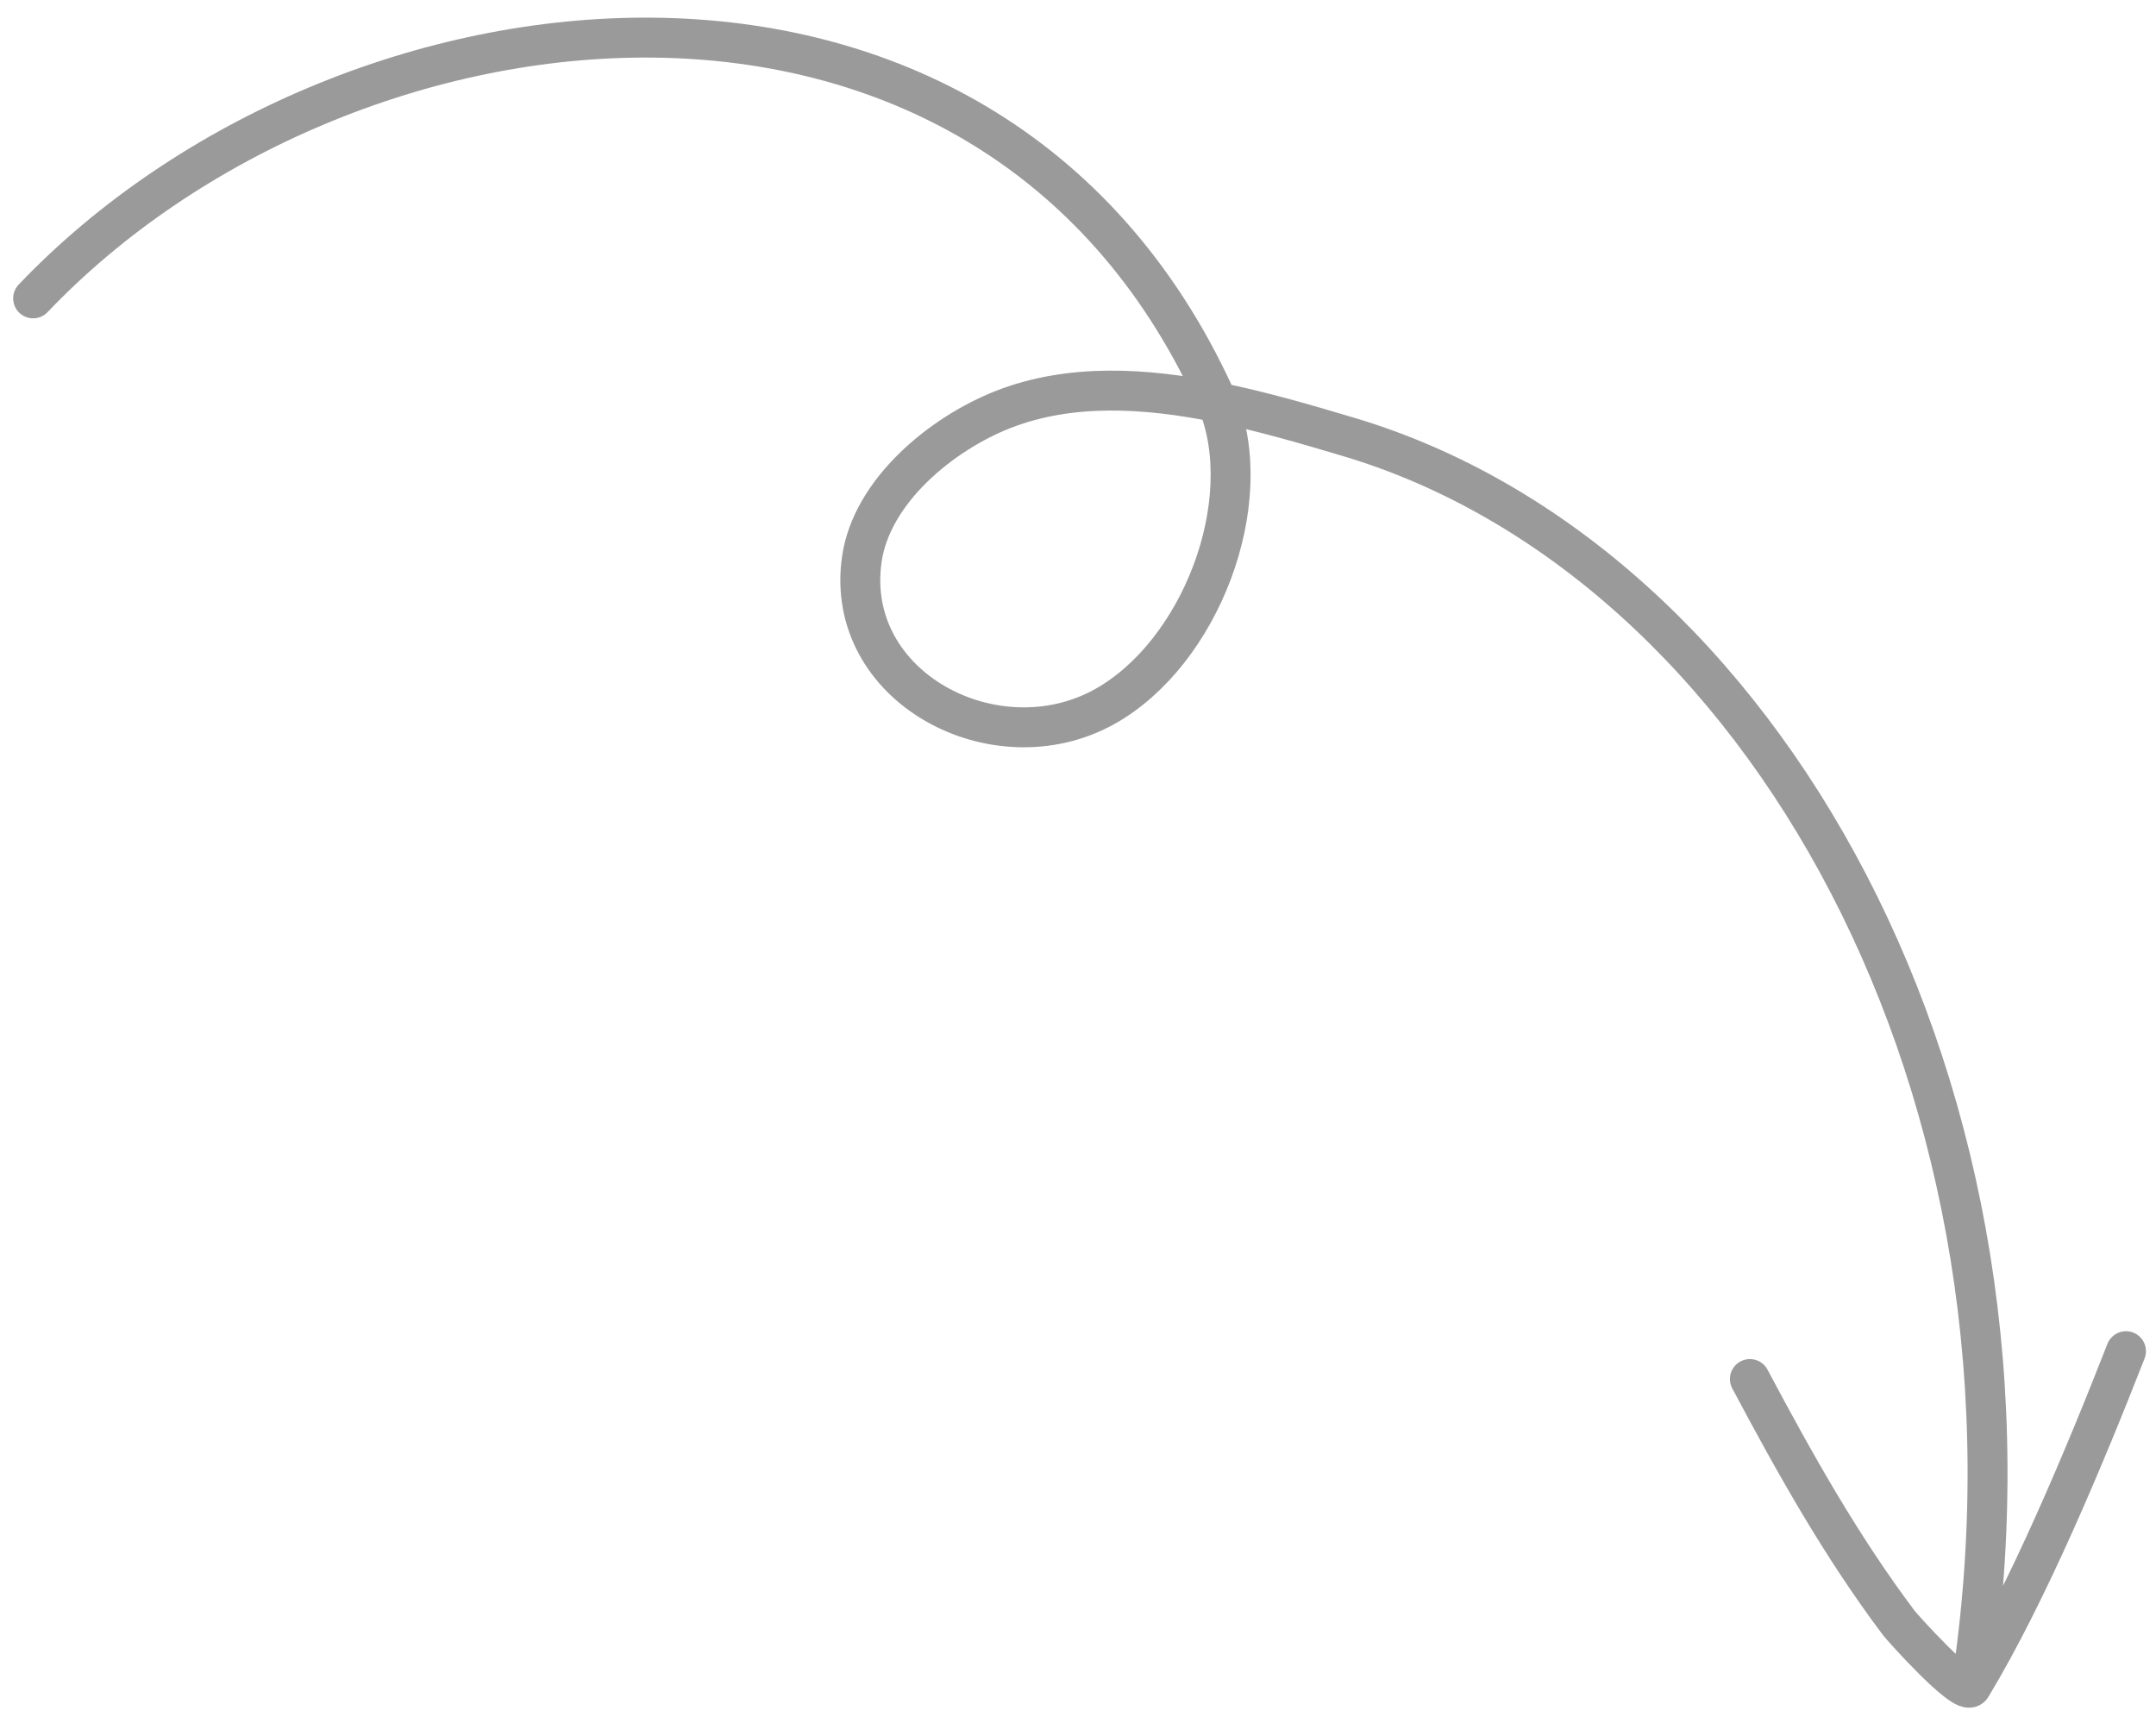 <?xml version="1.0" encoding="UTF-8"?> <svg xmlns="http://www.w3.org/2000/svg" width="108" height="86" viewBox="0 0 108 86" fill="none"> <path d="M106.497 67.686C104.471 72.867 101.591 79.784 98.745 84.49M98.745 84.49C98.417 85.033 95.253 81.482 95.121 81.306C92.222 77.448 89.916 73.329 87.657 69.081M98.745 84.49C103.305 54.606 88.211 28.027 67.541 21.883C65.493 21.274 63.262 20.613 60.983 20.154M60.983 20.154C57.352 19.422 53.597 19.201 50.253 20.512C47.166 21.721 43.654 24.597 43.169 28.029C42.263 34.441 49.871 38.434 55.329 35.4C60.126 32.733 63.025 25.181 60.983 20.154ZM60.983 20.154C60.94 20.048 60.895 19.943 60.847 19.839C49.379 -5.195 17.209 -1.371 1.659 14.946" stroke="#9A9A9A" stroke-width="2" stroke-miterlimit="1.5" stroke-linecap="round" stroke-linejoin="round"></path> </svg> 
